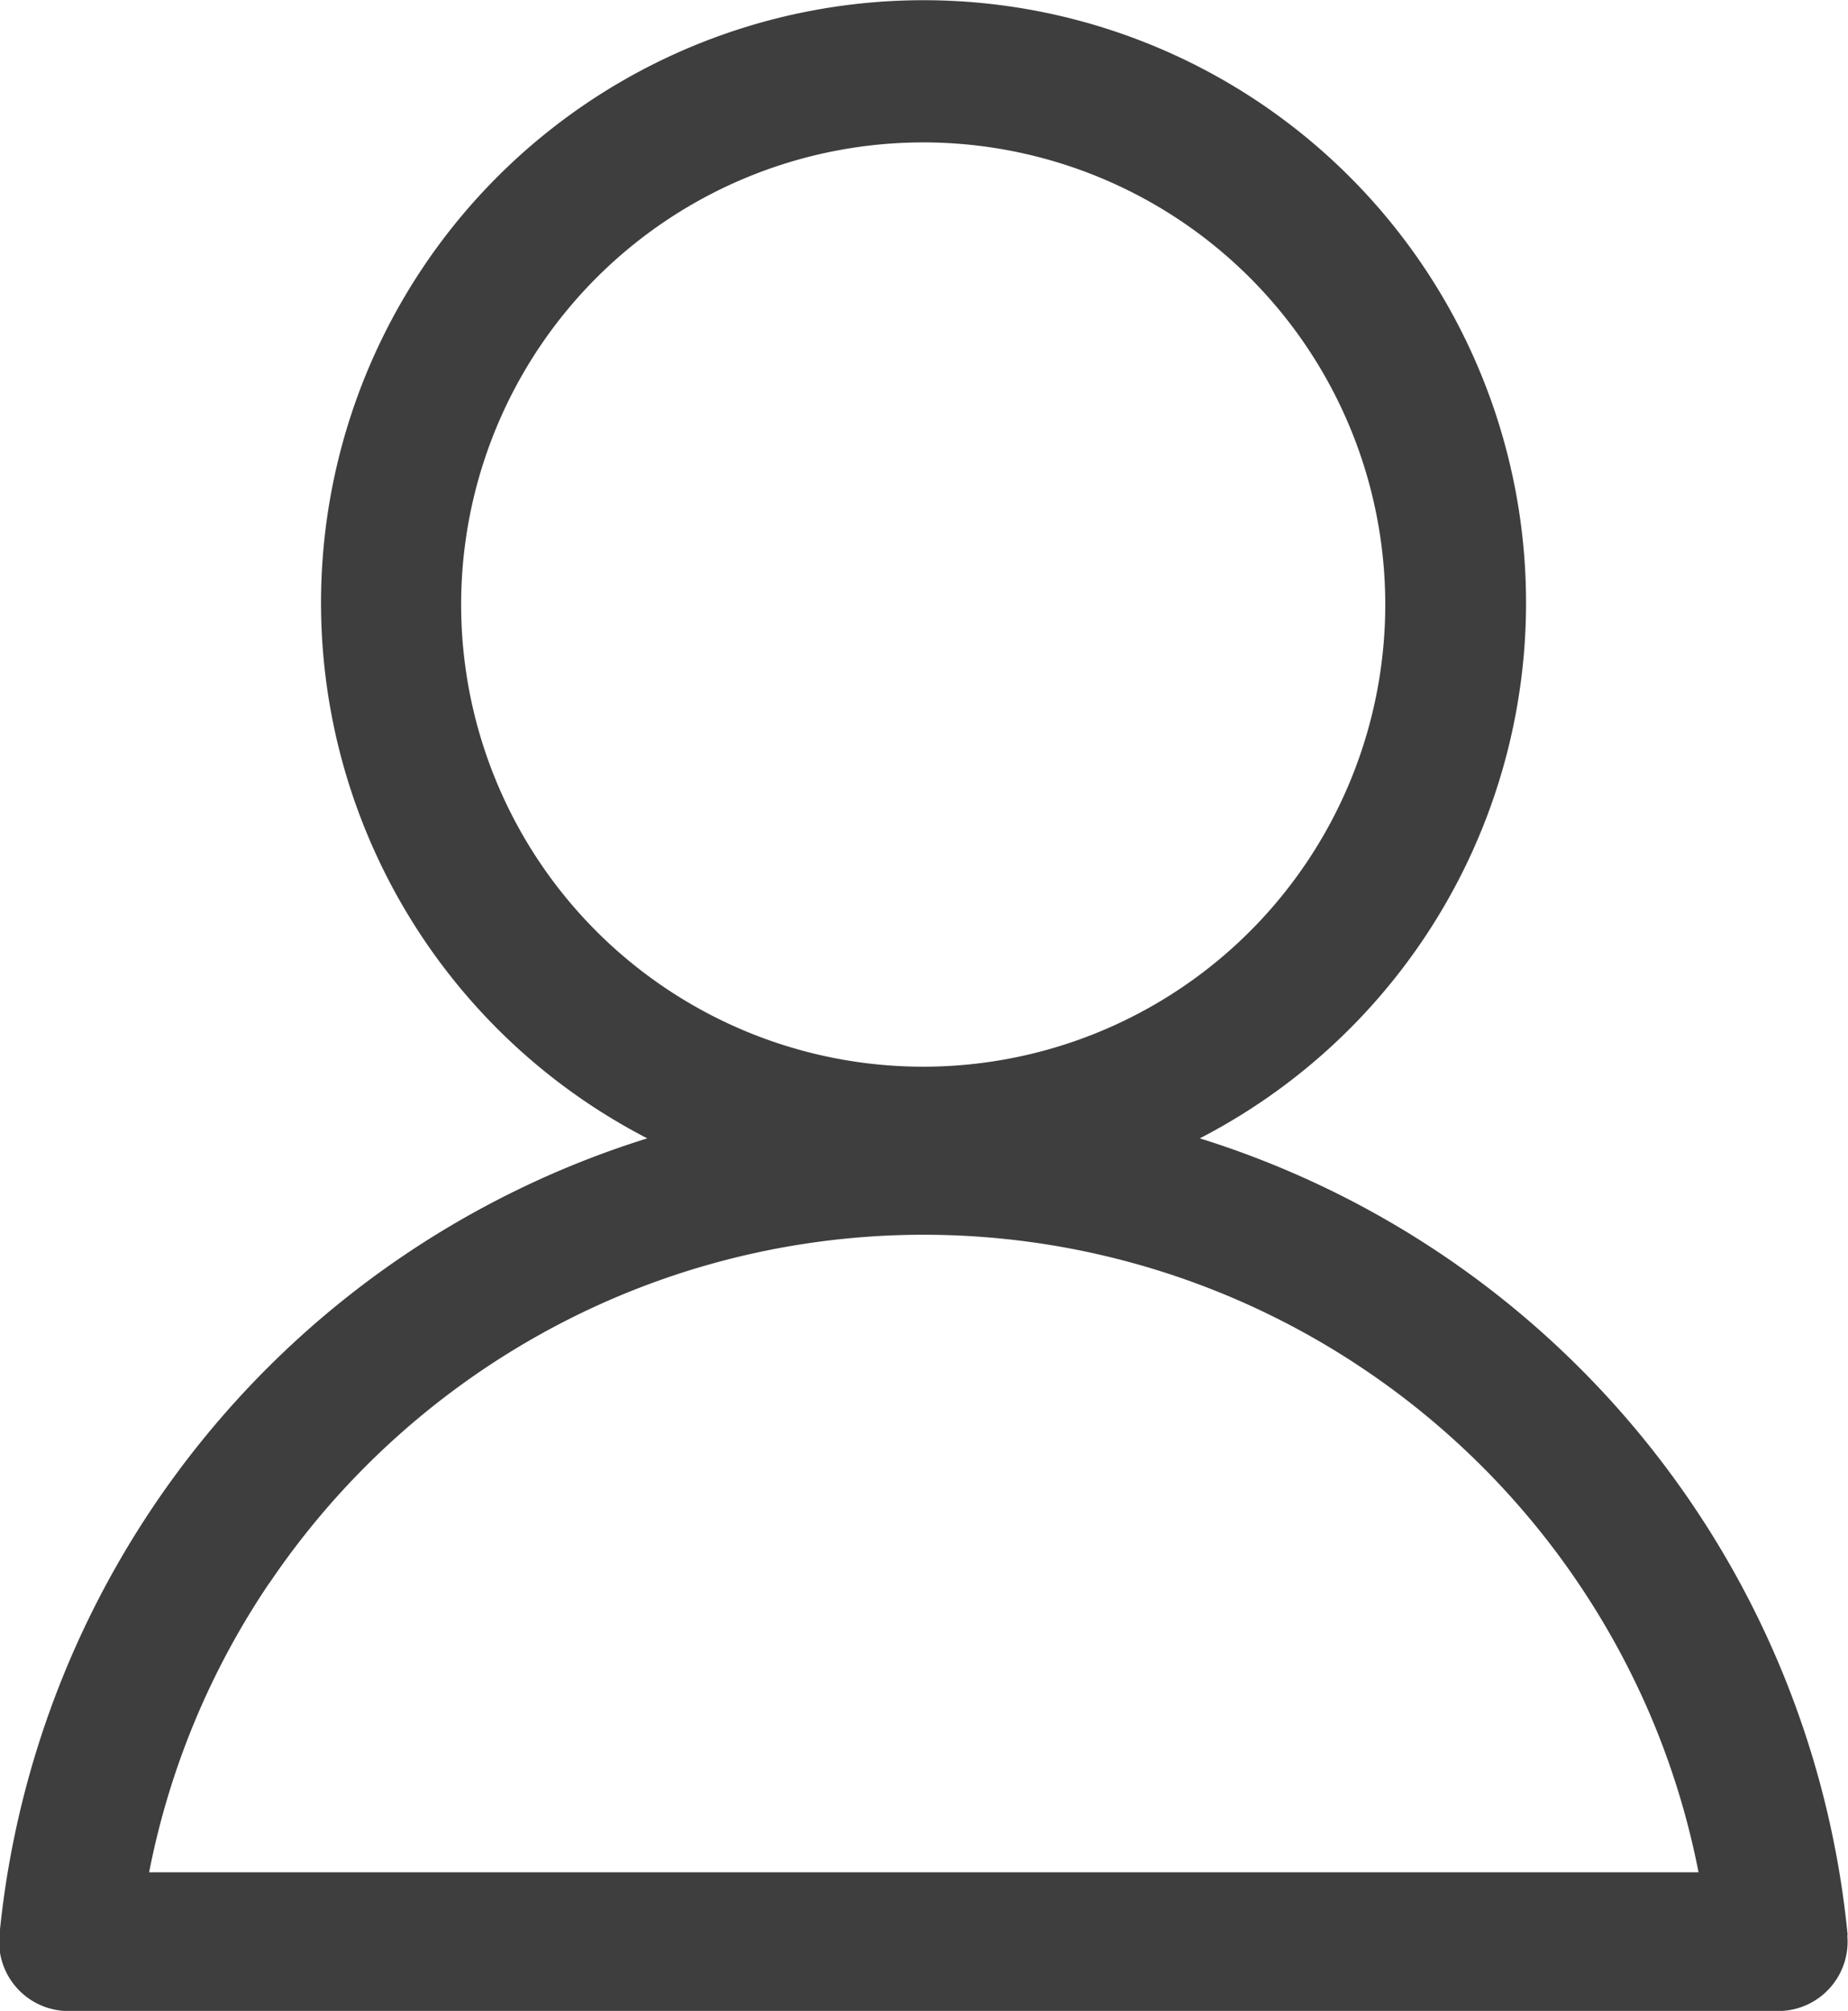 <svg xmlns="http://www.w3.org/2000/svg" width="15.974" height="17.379" viewBox="0 0 15.974 17.379">
  <g id="user" transform="translate(-1625.394 -78.517)">
    <path id="Path_36" data-name="Path 36" d="M320.771,283.421a8.028,8.028,0,0,0-5.6-6.886,5.208,5.208,0,1,0-4.776,0,8.028,8.028,0,0,0-5.6,6.886.6.6,0,0,0,.6.656h14.78a.6.6,0,0,0,.593-.656Zm-10.82-8.68a3.994,3.994,0,1,1,1.275.86A4,4,0,0,1,309.951,274.741Zm-2.823,5.639a6.847,6.847,0,0,1,3-2.473,6.813,6.813,0,0,1,6.47.629,6.847,6.847,0,0,1,2.474,3,6.764,6.764,0,0,1,.41,1.342H306.089a6.783,6.783,0,0,1,1.039-2.5Z" transform="translate(1320.594 -188.18)" fill="#3e3e3e"/>
  </g>
</svg>
